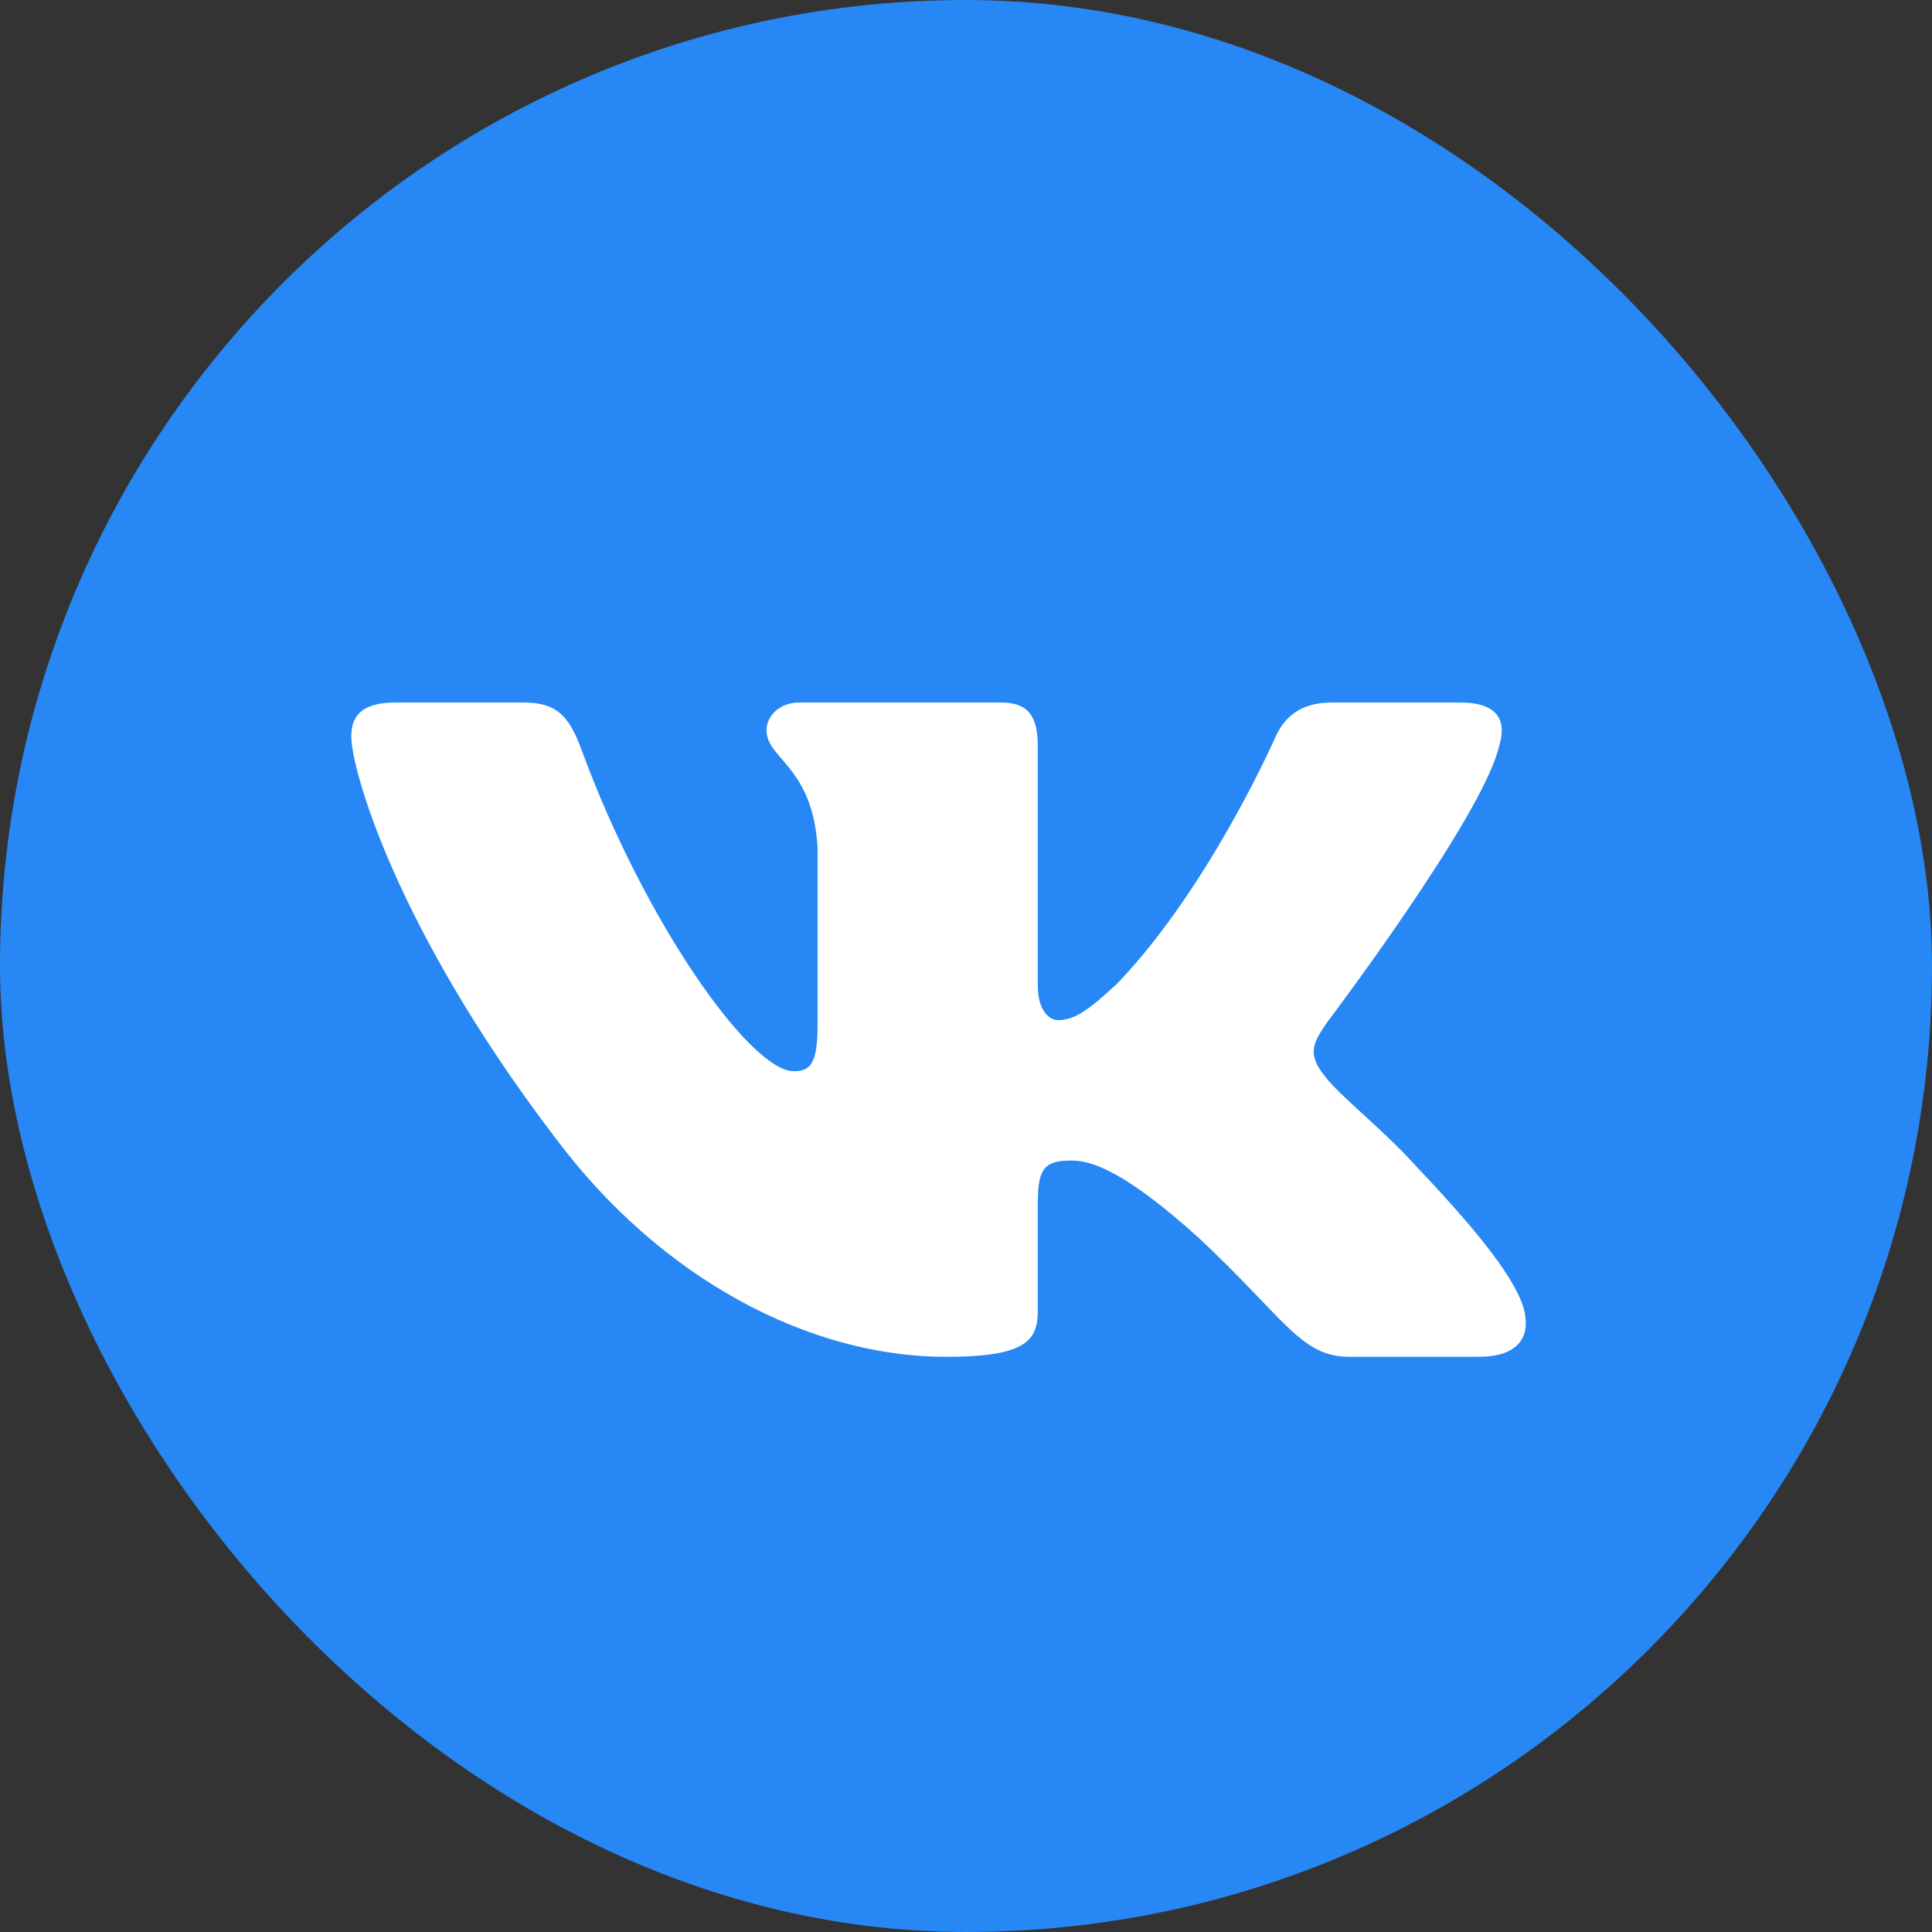 <?xml version="1.0" encoding="UTF-8"?> <svg xmlns="http://www.w3.org/2000/svg" width="40" height="40" viewBox="0 0 40 40" fill="none"><rect x="0" y="0" width="40" height="40" fill="#333333" stroke="none"/><rect width="40" height="40" rx="20" fill="#2787F5"></rect><path fill-rule="evenodd" clip-rule="evenodd" d="M31.033 15.462C31.202 14.934 31.033 14.545 30.228 14.545H27.568C26.891 14.545 26.58 14.881 26.41 15.251C26.41 15.251 25.058 18.344 23.141 20.353C22.521 20.935 22.239 21.12 21.901 21.12C21.732 21.12 21.487 20.935 21.487 20.406V15.462C21.487 14.828 21.291 14.545 20.727 14.545H16.547C16.124 14.545 15.87 14.839 15.87 15.118C15.87 15.72 16.828 15.859 16.927 17.551V21.226C16.927 22.032 16.771 22.178 16.433 22.178C15.531 22.178 13.338 19.07 12.037 15.515C11.781 14.824 11.526 14.545 10.846 14.545H8.186C7.425 14.545 7.273 14.881 7.273 15.251C7.273 15.912 8.175 19.19 11.473 23.526C13.671 26.487 16.768 28.092 19.587 28.092C21.278 28.092 21.487 27.736 21.487 27.122V24.884C21.487 24.171 21.647 24.028 22.183 24.028C22.577 24.028 23.254 24.213 24.832 25.641C26.636 27.333 26.933 28.092 27.948 28.092H30.608C31.368 28.092 31.748 27.736 31.529 27.032C31.289 26.331 30.428 25.314 29.285 24.108C28.665 23.42 27.735 22.68 27.453 22.31C27.059 21.834 27.171 21.622 27.453 21.199C27.453 21.199 30.694 16.916 31.033 15.462Z" fill="white"></path></svg> 